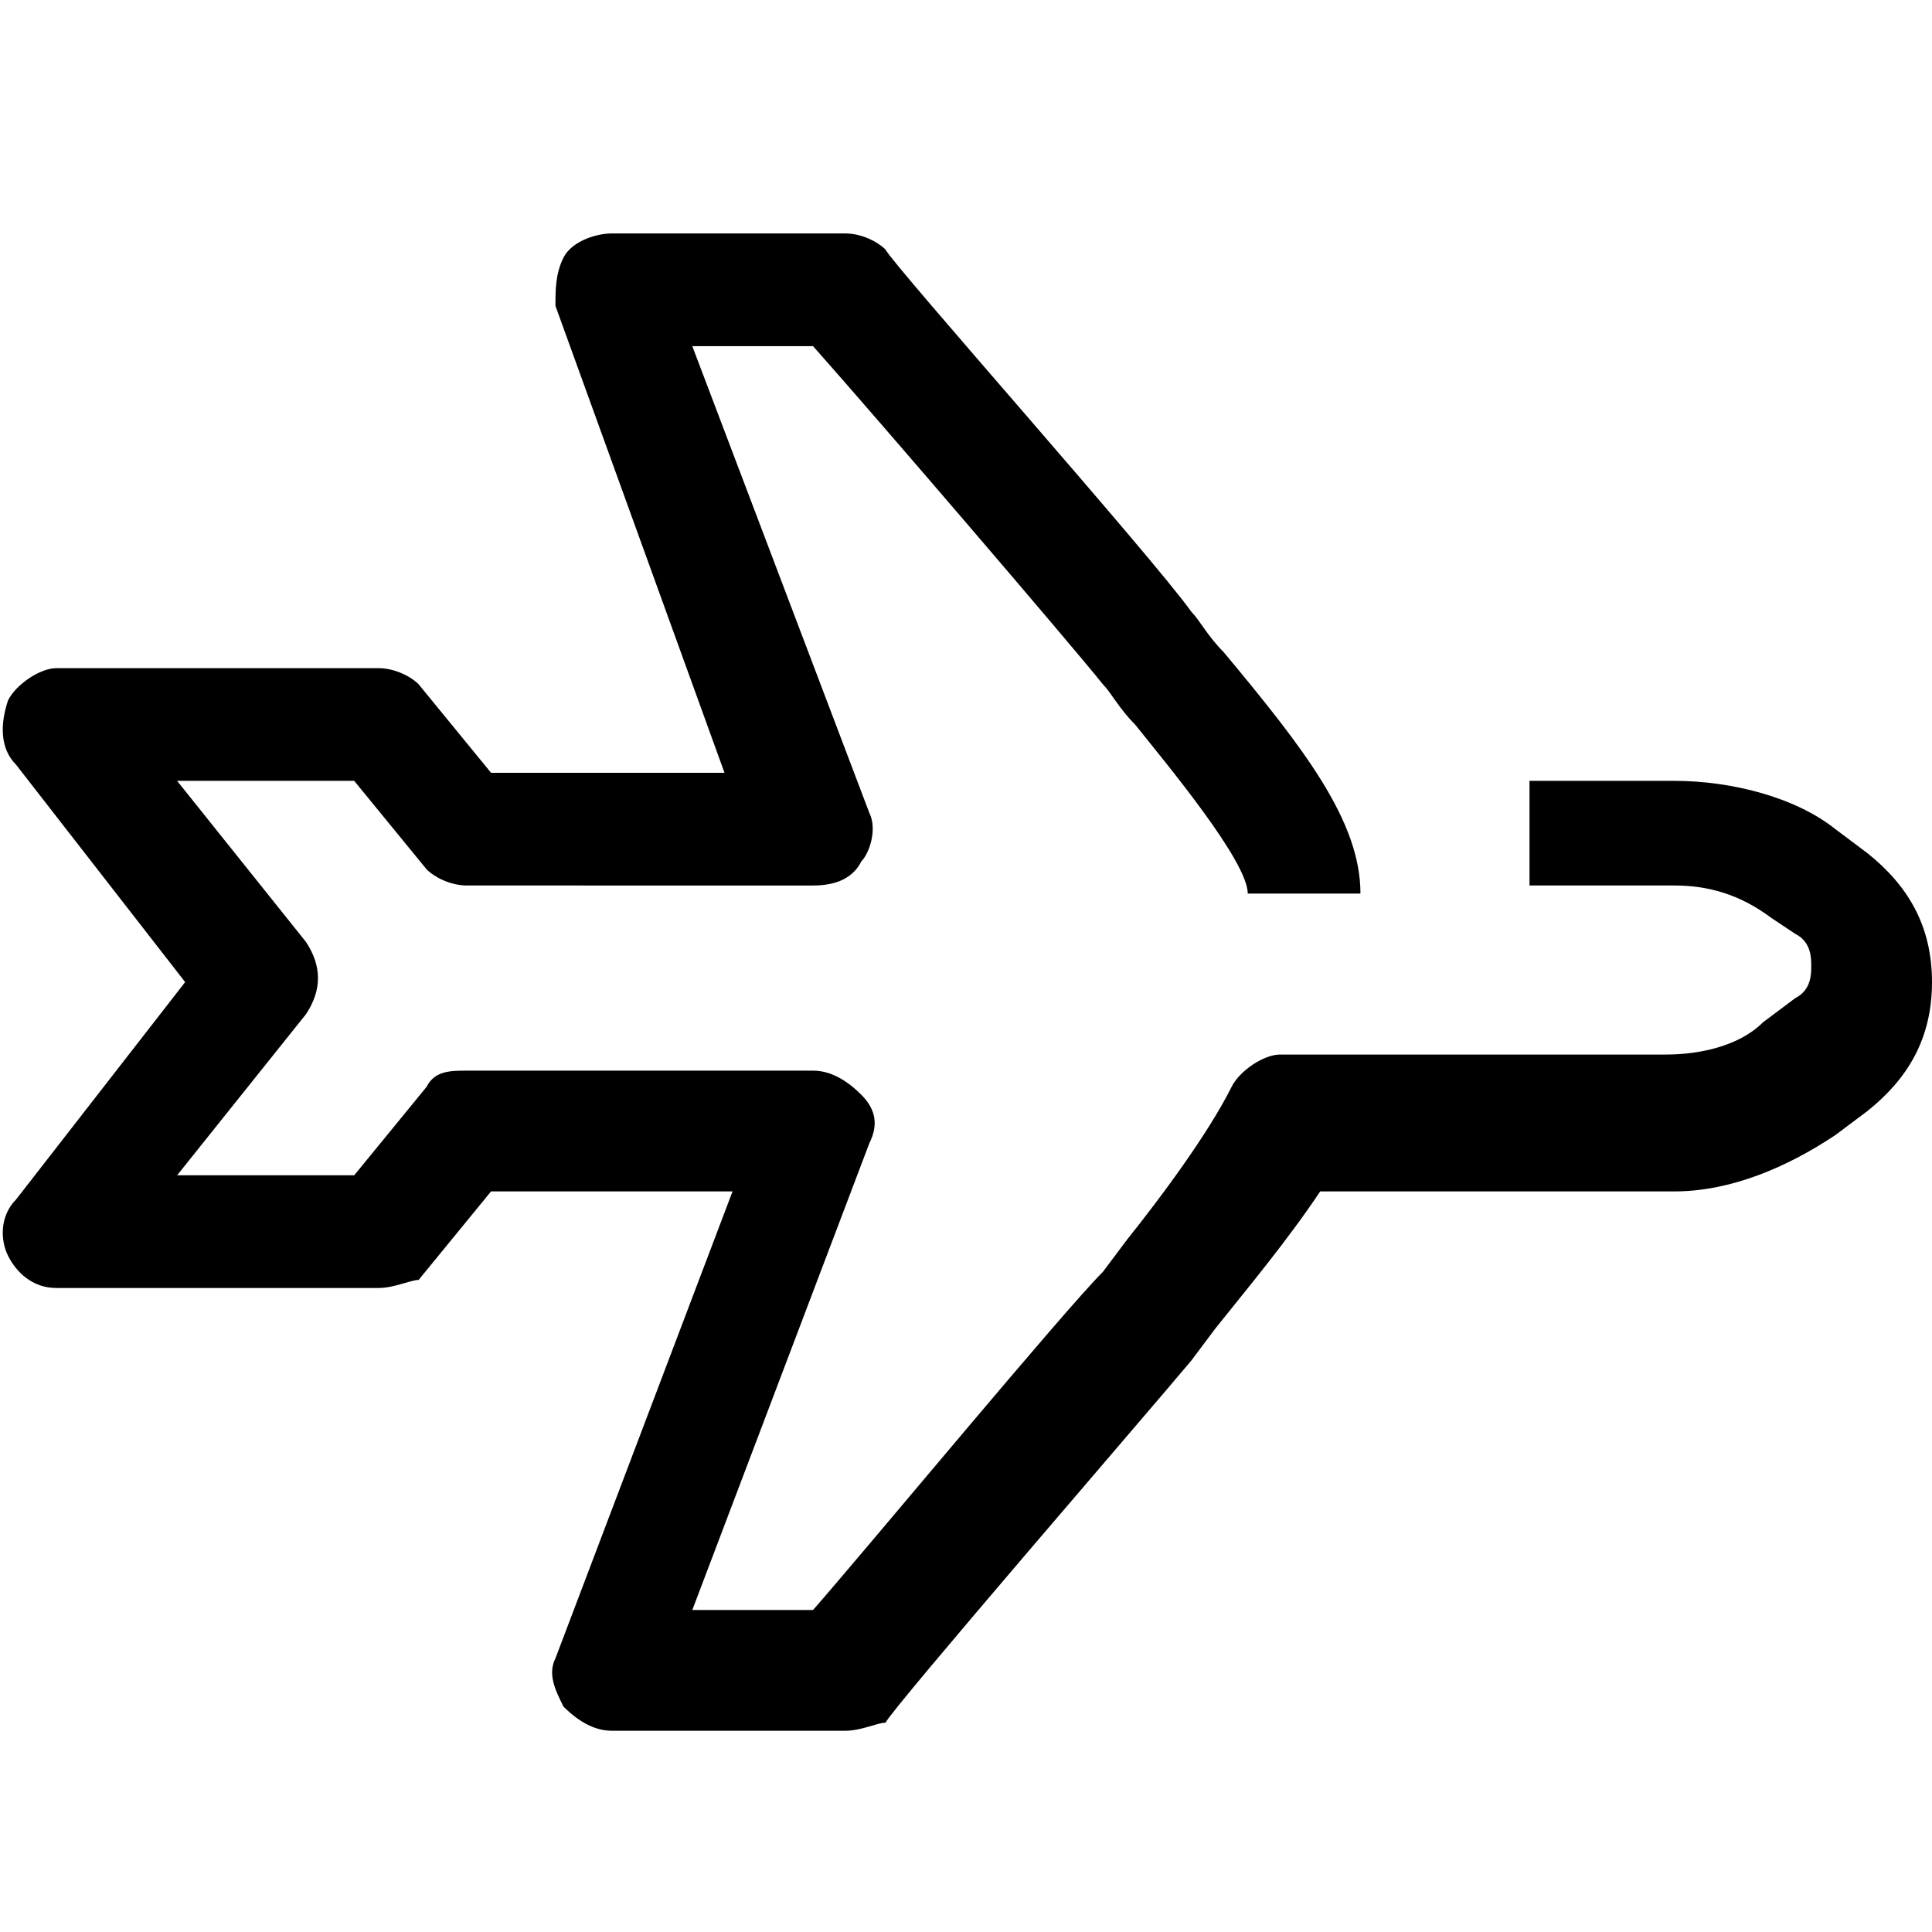 <svg xmlns="http://www.w3.org/2000/svg" xml:space="preserve" viewBox="0 0 24 24"><path d="M10.5 21.5H7.6c-.2 0-.4-.1-.6-.3-.1-.2-.2-.4-.1-.6l2.2-5.8h-3l-.9 1.1c-.1 0-.3.1-.5.1h-4c-.3 0-.5-.2-.6-.4-.1-.2-.1-.5.1-.7l2.1-2.7L.2 9.5C0 9.3 0 9 .1 8.7c.1-.2.4-.4.6-.4h4c.2 0 .4.1.5.2l.9 1.1H9L6.9 3.8c0-.2 0-.4.1-.6.1-.2.4-.3.6-.3h2.9c.2 0 .4.1.5.2.1.2 3.3 3.8 3.8 4.5.1.1.2.3.4.5 1 1.2 1.7 2.1 1.7 3h-1.4c0-.4-1-1.6-1.4-2.1-.2-.2-.3-.4-.4-.5-.4-.5-2.8-3.3-3.6-4.2H8.6l2.2 5.8c.1.2 0 .5-.1.6-.1.2-.3.3-.6.3H5.8c-.2 0-.4-.1-.5-.2l-.9-1.1H2.2l1.6 2c.2.3.2.6 0 .9l-1.6 2h2.2l.9-1.1c.1-.2.3-.2.5-.2h4.3c.2 0 .4.1.6.3s.2.4.1.6L8.6 20h1.5c.7-.8 3.1-3.7 3.6-4.2l.3-.4c.4-.5 1-1.3 1.3-1.9.1-.2.4-.4.6-.4h4.8c.4 0 .9-.1 1.2-.4l.4-.3c.2-.1.2-.3.2-.4s0-.3-.2-.4l-.3-.2c-.4-.3-.8-.4-1.2-.4H19V9.7h1.8c.7 0 1.5.2 2 .6l.4.3c.5.4.8.9.8 1.6s-.3 1.2-.8 1.6l-.4.3c-.6.4-1.3.7-2 .7h-4.4c-.4.6-.9 1.2-1.3 1.7l-.3.4c-.5.6-3.7 4.3-3.8 4.5-.1 0-.3.1-.5.1z"/></svg>